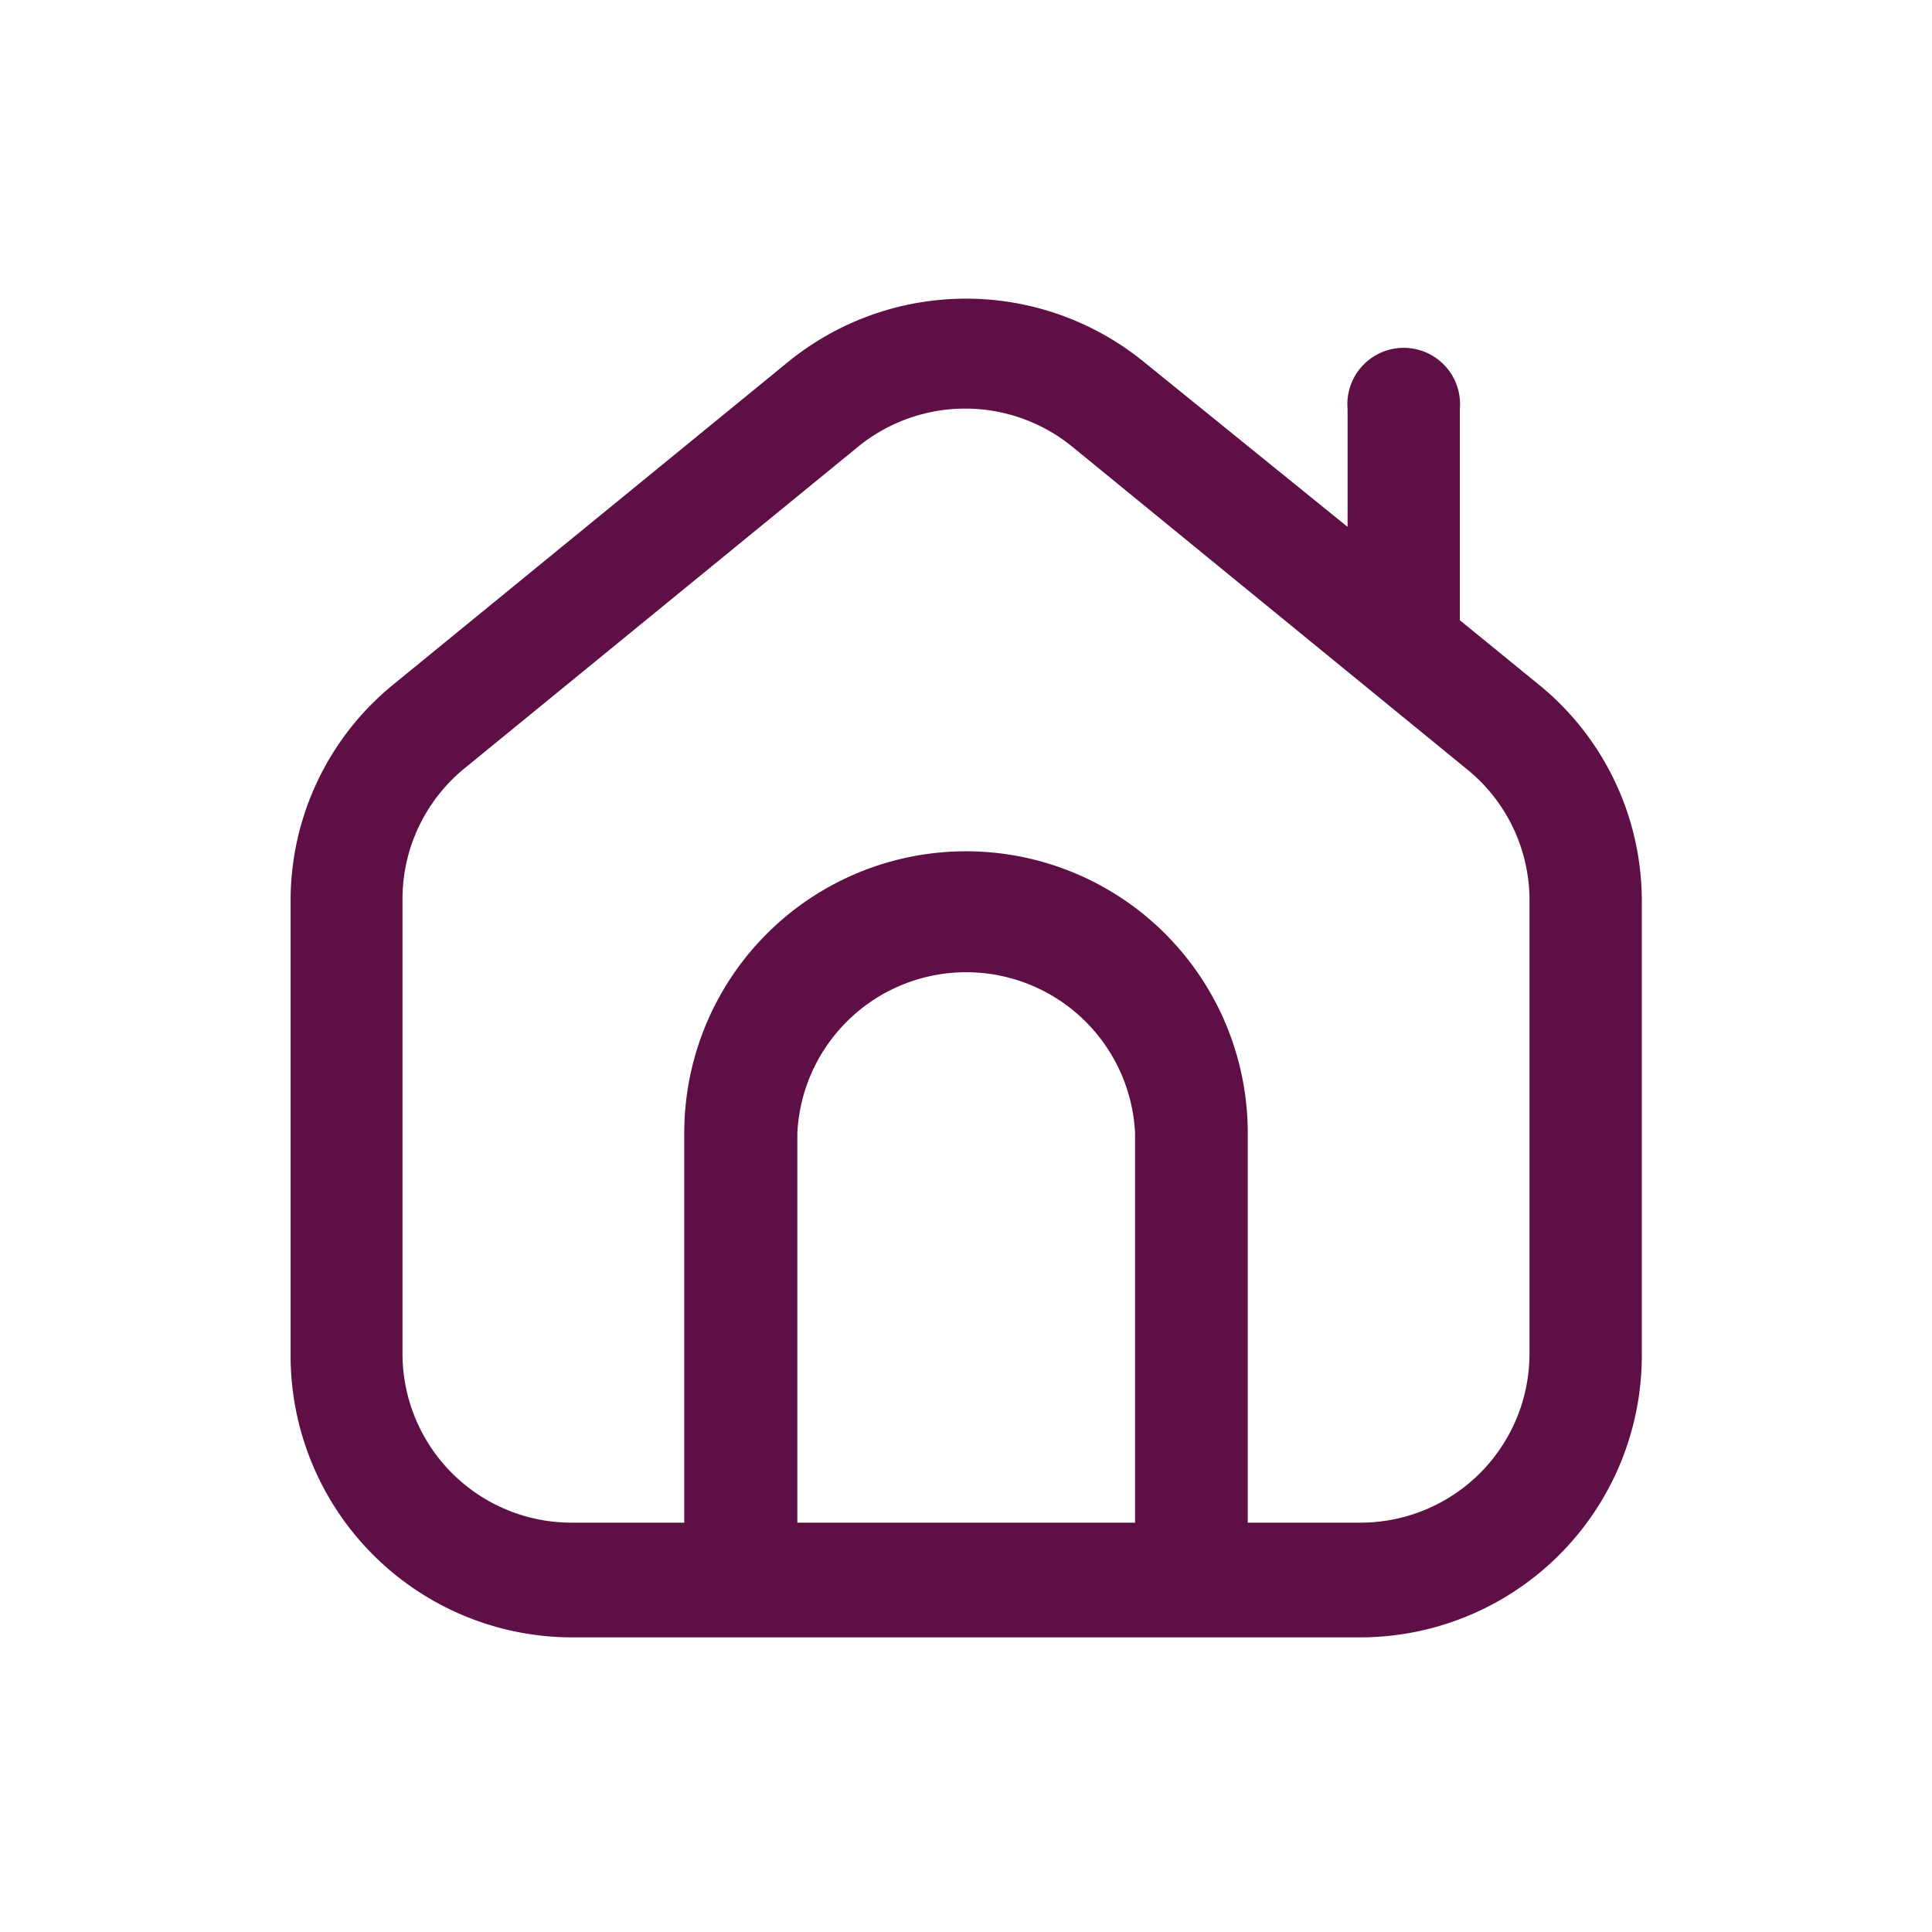 <?xml version="1.0" encoding="UTF-8"?>
<svg xmlns="http://www.w3.org/2000/svg" viewBox="0 0 48 48" id="Home">
  <path d="m38.22 17-1.95-1.59v-5.25a1.4 1.4 0 1 0-2.79 0v2.93L28.43 9a7 7 0 0 0-8.86 0l-9.79 8a6.92 6.92 0 0 0-2.56 5.38v11.3a7 7 0 0 0 7 7h19.57a7 7 0 0 0 7-7V22.34A6.92 6.92 0 0 0 38.22 17ZM19.81 37.83v-9.68a4.2 4.2 0 0 1 8.39 0v9.68ZM38 33.64a4.2 4.2 0 0 1-4.19 4.19H31v-9.68a7 7 0 0 0-14 0v9.68h-2.8a4.2 4.2 0 0 1-4.2-4.19v-11.3a4.19 4.19 0 0 1 1.54-3.25l9.79-8a4.21 4.21 0 0 1 5.3 0l9.79 8A4.19 4.19 0 0 1 38 22.34Z" fill="#5e1046" class="color000000 svgShape"></path>
</svg>
